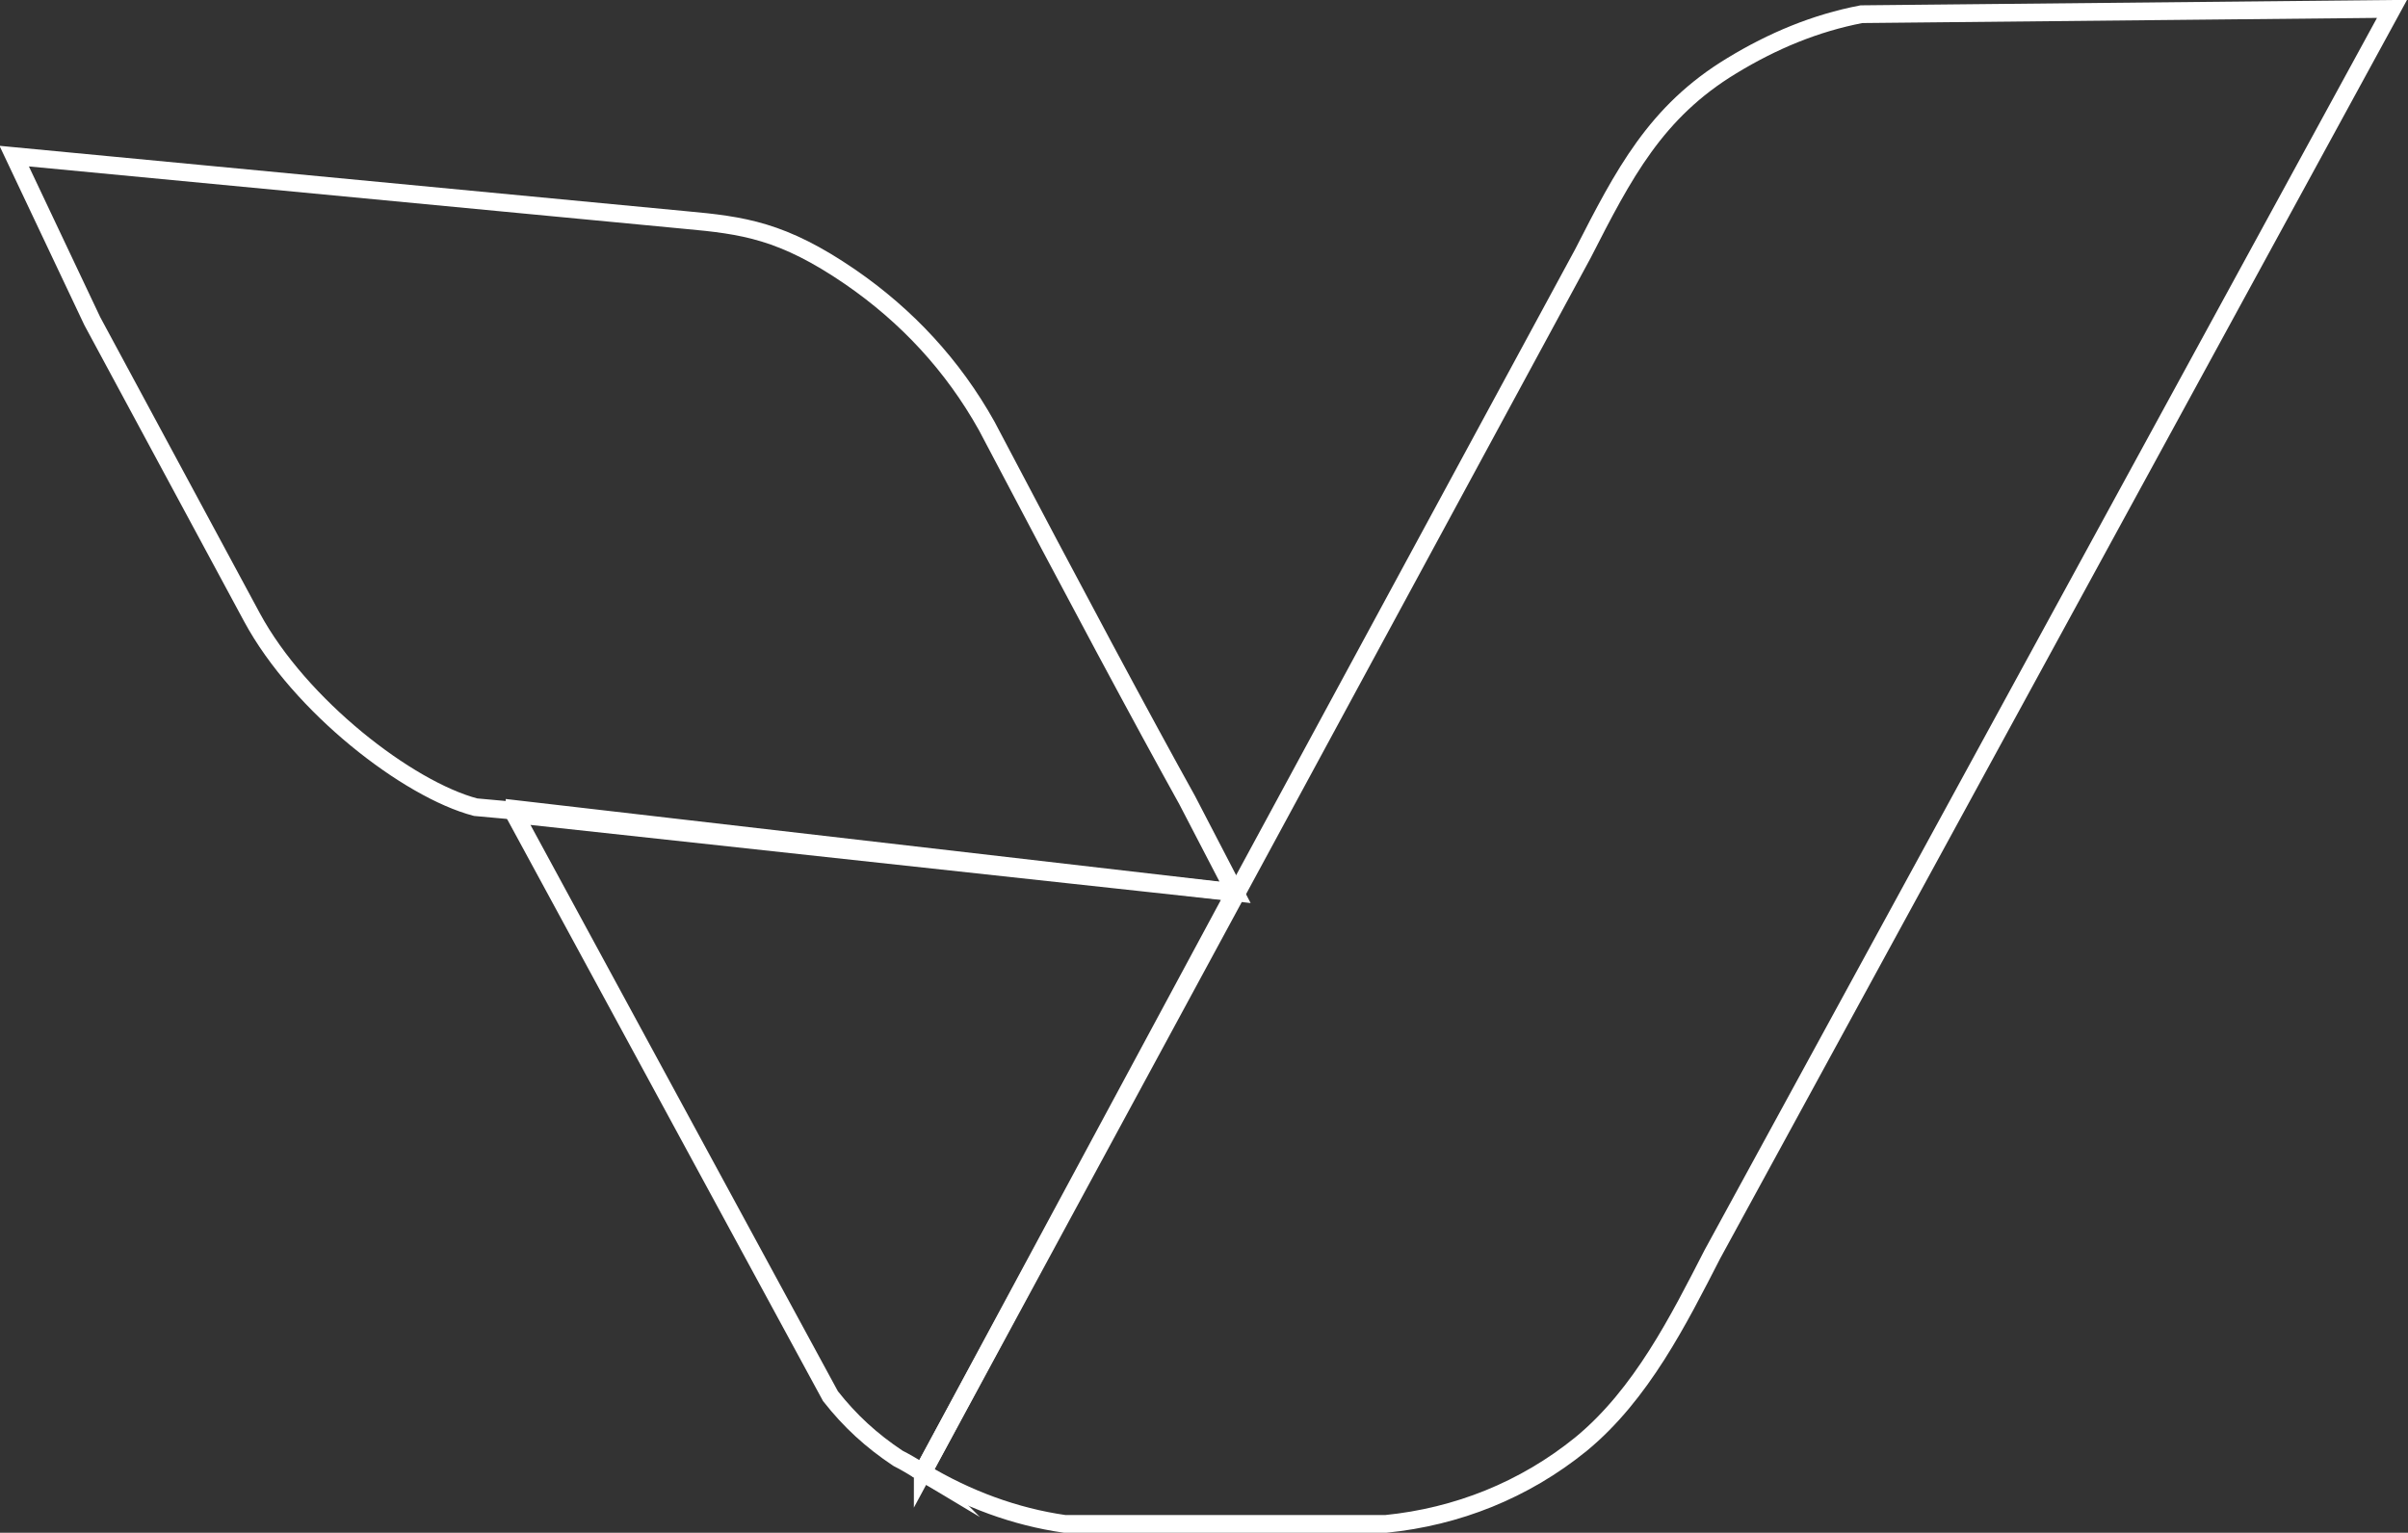<?xml version="1.0" encoding="utf-8"?>
<!-- Generator: Adobe Illustrator 21.1.0, SVG Export Plug-In . SVG Version: 6.00 Build 0)  -->
<svg version="1.1" id="Layer_1" xmlns="http://www.w3.org/2000/svg" xmlns:xlink="http://www.w3.org/1999/xlink" x="0px" y="0px"
	 viewBox="0 0 135.7 86.4" style="enable-background:new 0 0 135.7 86.4;" xml:space="preserve">
<rect x="0" y="0" width="135.7" height="86.4" fill="#333333" stroke="none"/>
<style type="text/css">
	.st0{fill:none;stroke:#ffffff;stroke-miterlimit:10;}
</style>
<title>logo-inline</title>
<g>
	<polygon class="st0" points="52,83 52,83 52,83 	"/>
	<path class="st0" d="M104.9,0.8c-2.6,0.5-5,1.5-7.3,2.9c-4.3,2.6-6.1,6.1-8.4,10.6L52,83c2.5,1.5,5.2,2.5,8,2.9h18.1
		c4-0.4,7.8-1.9,11-4.5c3.4-2.8,5.5-7,7.4-10.7l38.3-70.2L104.9,0.8z"/>
	<path class="st0" d="M69.6,50.3l-2.7-5.2c-2.5-4.5-6.2-11.4-11.3-21.1c-1.9-3.4-4.5-6.2-7.7-8.4c-3.8-2.6-6-2.9-9.3-3.2L0.8,8.8
		l4.4,9.3l9,16.7c2.7,5,8.8,9.7,12.6,10.7l2.2,0.2l0-0.1L69.6,50.3z"/>
	<path class="st0" d="M52,83l17.6-32.7l-0.1,0l0,0l0,0L29,45.9l17.8,32.8c1.1,1.4,2.3,2.5,3.8,3.5C51,82.4,51.5,82.7,52,83l-0.1-0.1
		C52,82.9,52,82.9,52,83z"/>
</g>
</svg>

